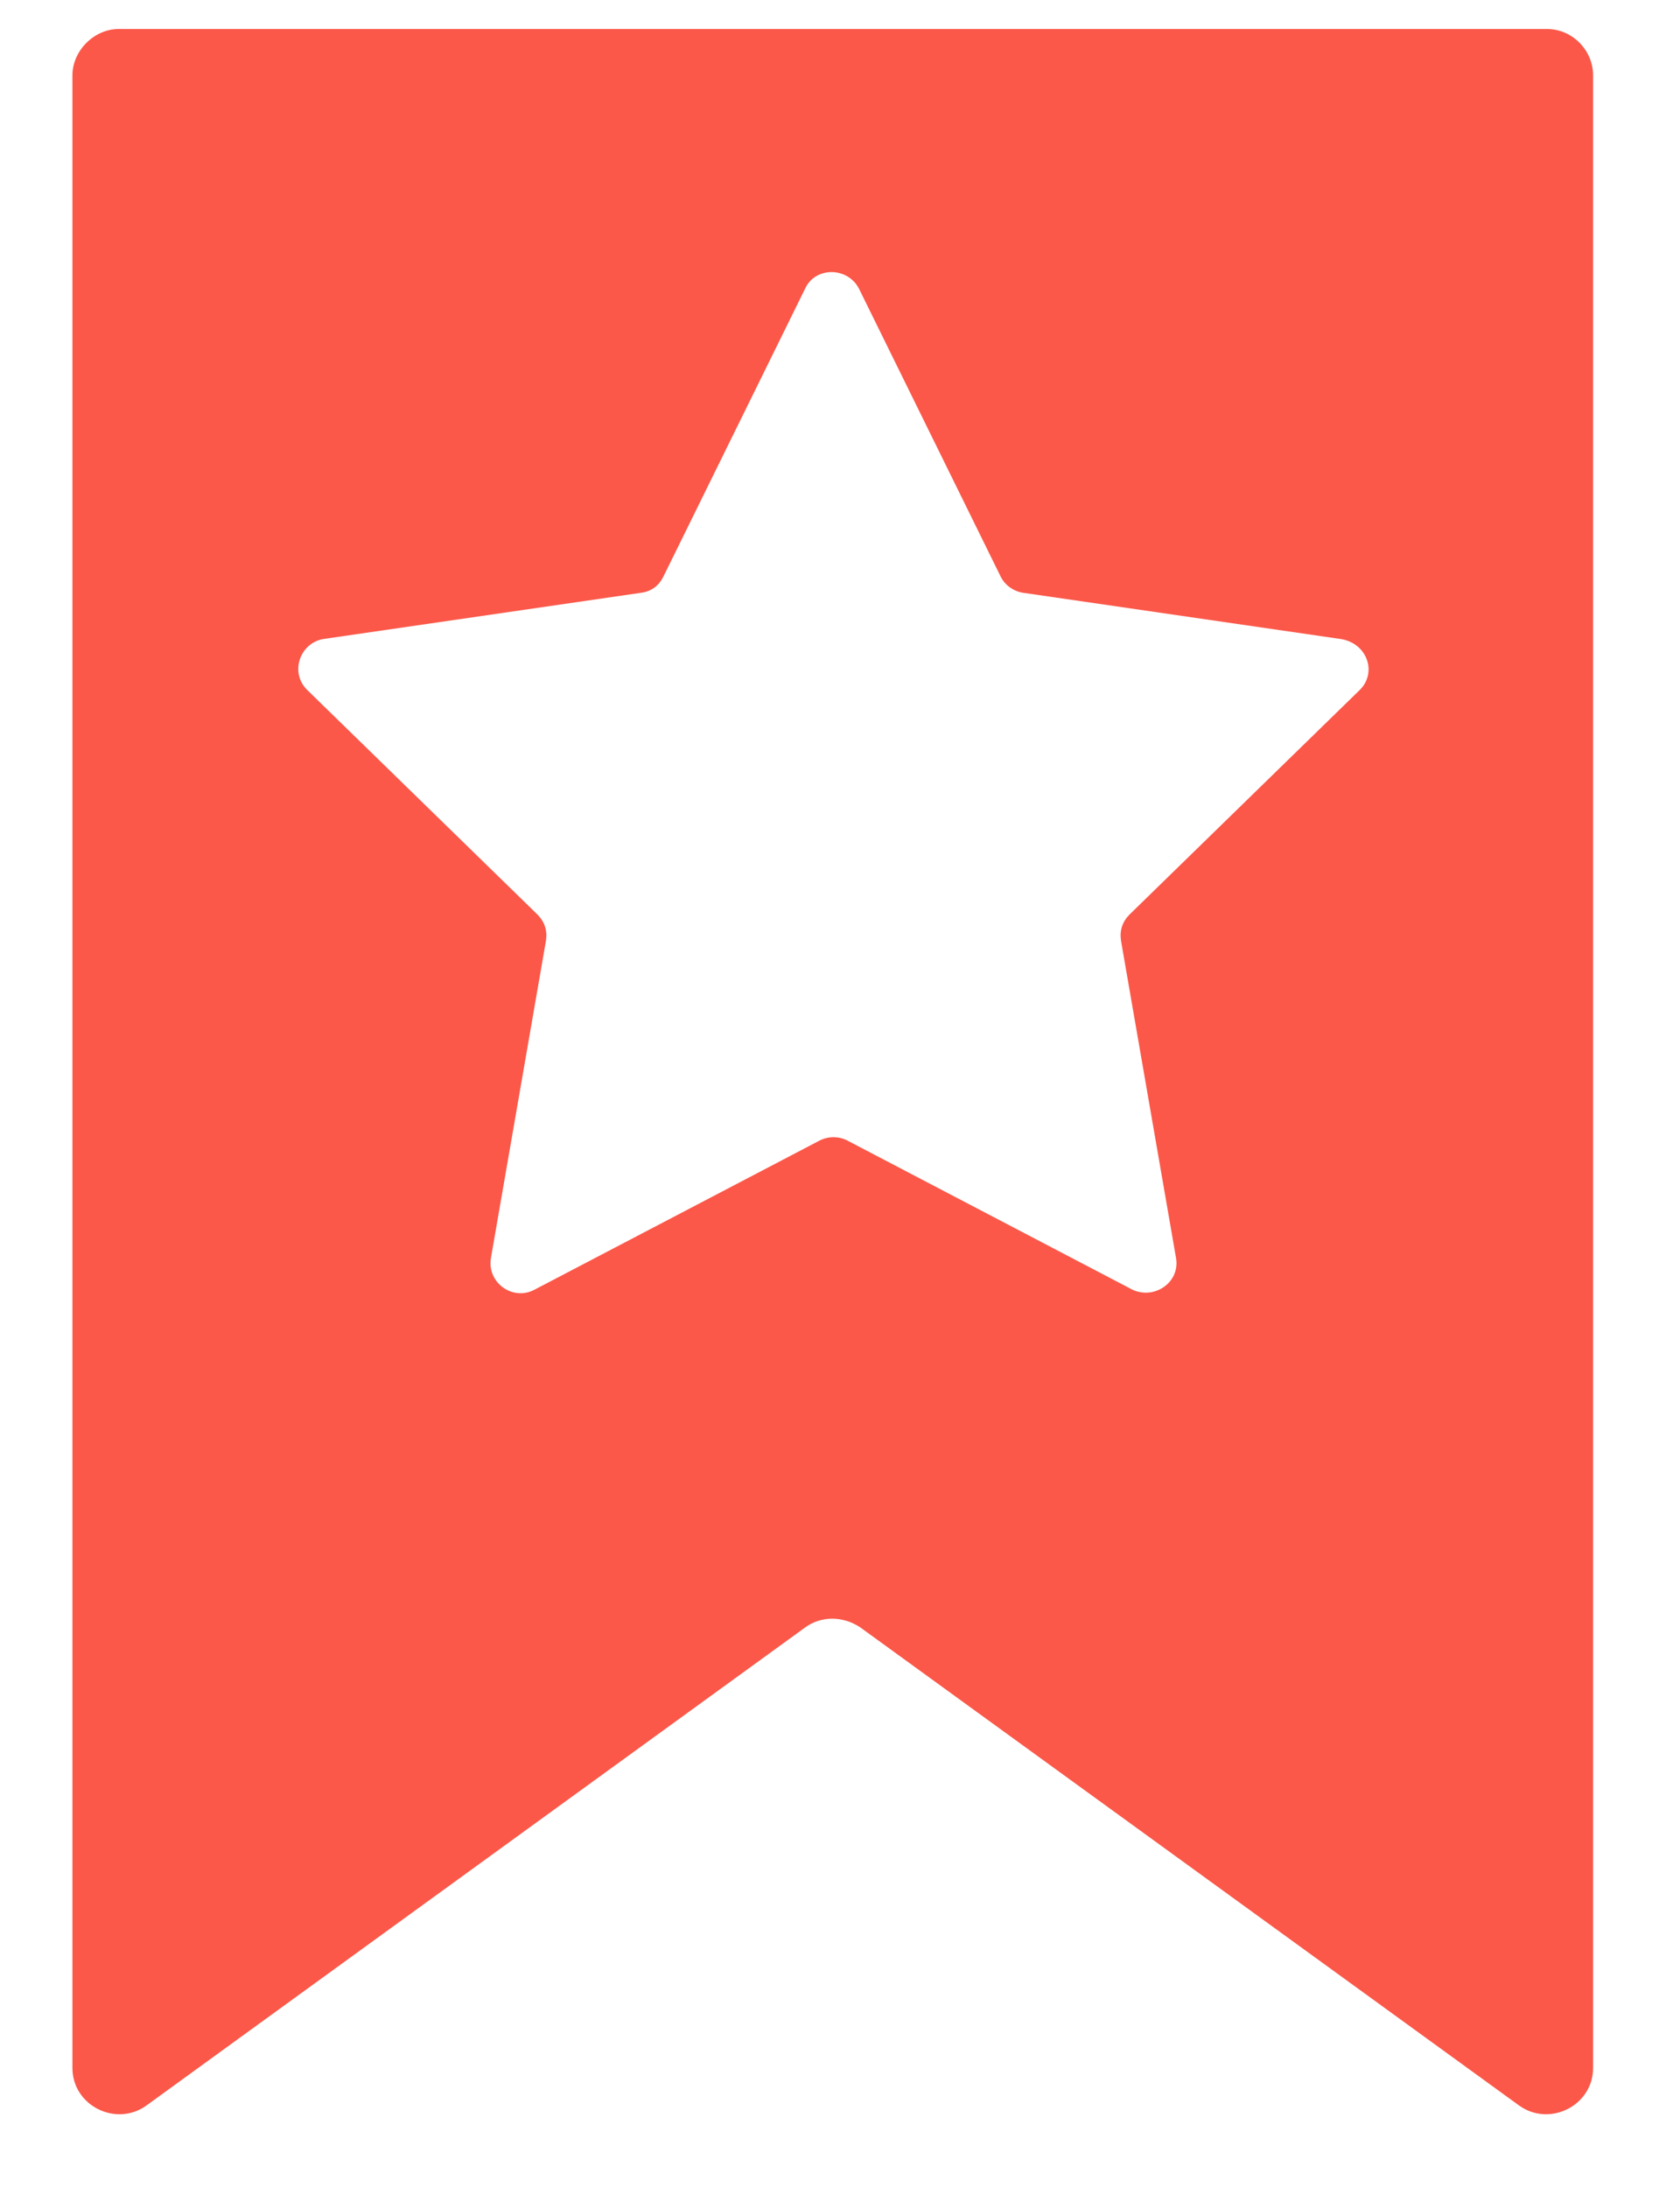 <?xml version="1.0" encoding="utf-8"?>
<!-- Generator: Adobe Illustrator 26.0.3, SVG Export Plug-In . SVG Version: 6.00 Build 0)  -->
<svg version="1.1" id="圖層_1" xmlns="http://www.w3.org/2000/svg" xmlns:xlink="http://www.w3.org/1999/xlink" x="0px" y="0px"
	 viewBox="0 0 116 151" style="enable-background:new 0 0 116 151;" xml:space="preserve">
<style type="text/css">
	.st0{fill:#FB5849;}
</style>
<path class="st0" d="M106.8,2H8.2C6.5,2,5,3.5,5,5.2v137.5c0,2.6,3,4.1,5.1,2.6l45.5-33c1.1-0.8,2.6-0.8,3.8,0l45.5,33
	c2.1,1.5,5.1,0,5.1-2.6V5.2C110,3.5,108.6,2,106.8,2z M93.9,47.6L78,63.1c-0.5,0.5-0.7,1.1-0.6,1.8l3.8,21.9c0.3,1.7-1.5,2.9-3,2.2
	L58.5,78.7c-0.6-0.3-1.3-0.3-1.9,0L36.9,89c-1.5,0.8-3.3-0.5-3-2.2l3.8-21.9c0.1-0.7-0.1-1.3-0.6-1.8L21.2,47.6
	c-1.2-1.2-0.5-3.2,1.1-3.5l22-3.2c0.7-0.1,1.2-0.5,1.5-1.1l9.8-19.9c0.7-1.5,2.9-1.5,3.7,0l9.8,19.9c0.3,0.6,0.9,1,1.5,1.1l22,3.2
	C94.4,44.4,95.1,46.4,93.9,47.6z"/>
</svg>
